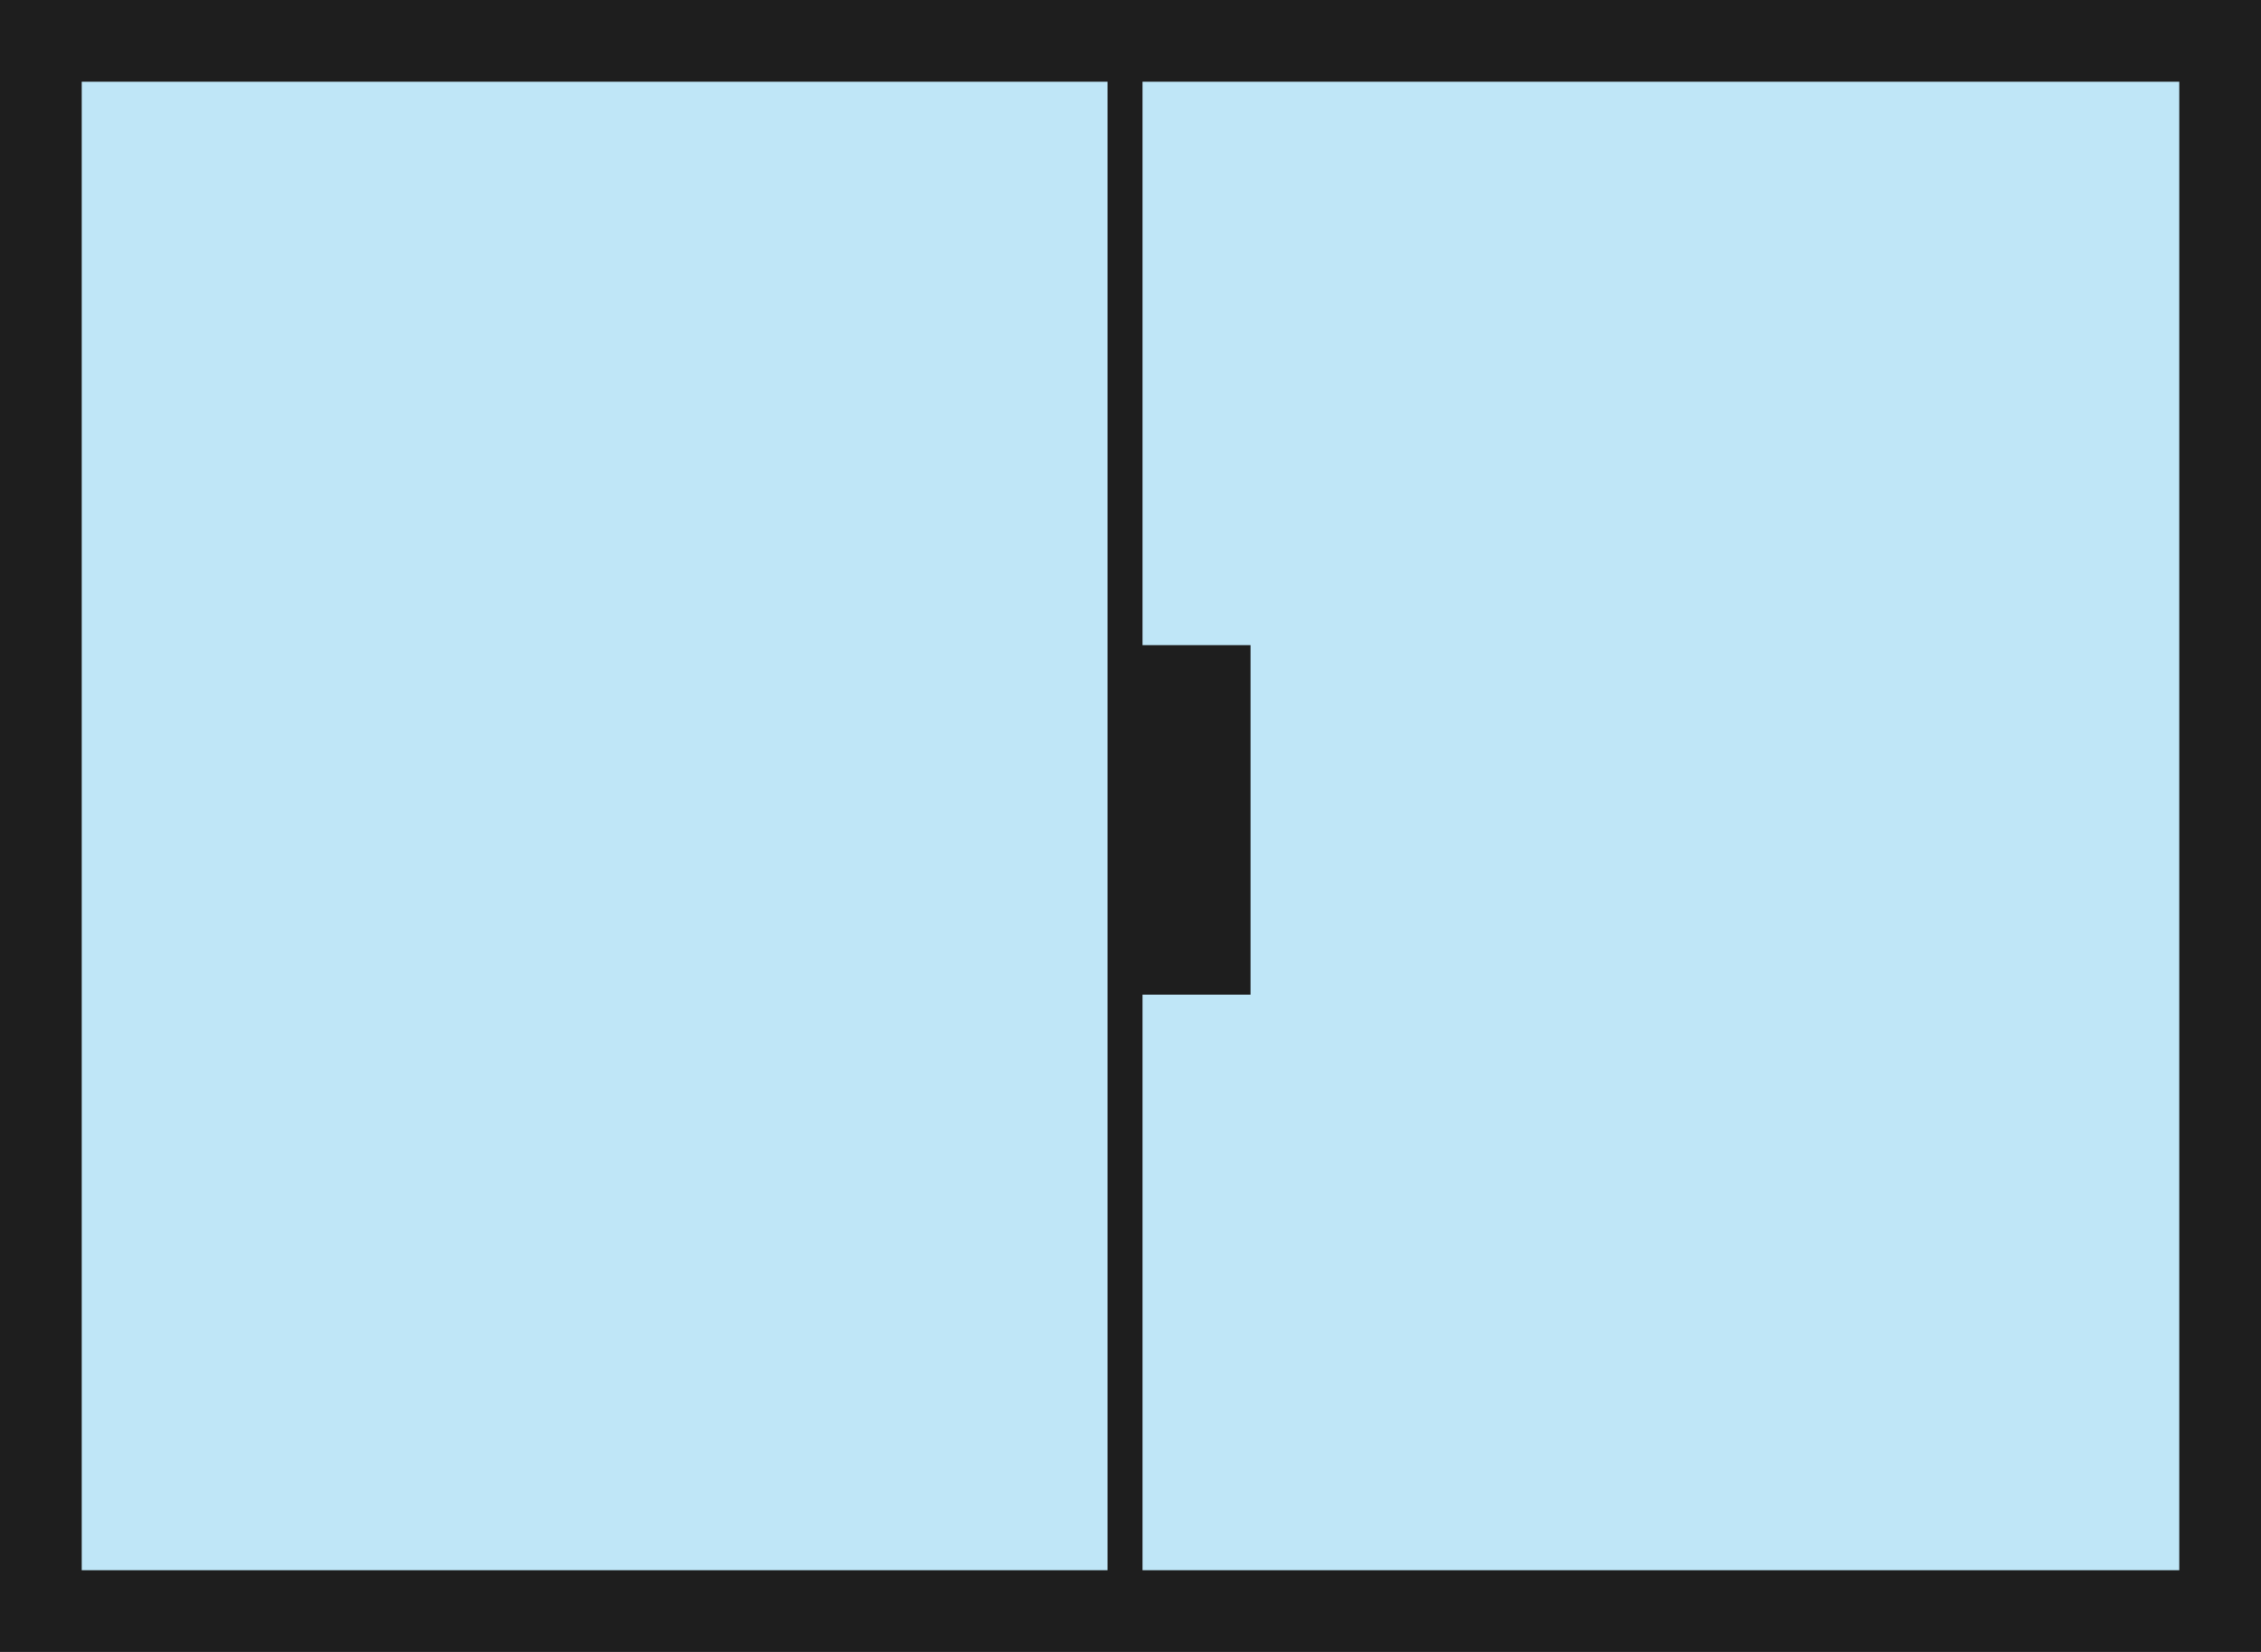 <svg xmlns="http://www.w3.org/2000/svg" viewBox="0 0 193.62 141.491">
  <defs>
    <style>
      .cls-1 {
      fill: #29abe2;
      opacity: 0.3;
      }

      .cls-1, .cls-2, .cls-3 {
      stroke: #1E1E1E;
      stroke-miterlimit: 10;
      }

      .cls-2, .cls-3 {
      fill: rgba(0,0,0,0);
      }

      .cls-2 {
      stroke-width: 7px;
      }

      .cls-3 {
      stroke-width: 3px;
      }
    </style>
  </defs>
  <g id="Group_284" data-name="Group 284" transform="translate(3.5 3.5)">
    <rect id="Rectangle_103" data-name="Rectangle 103" class="cls-1" width="186.62" height="134.491" transform="translate(0 1.043)"/>
    <rect id="Rectangle_104" data-name="Rectangle 104" class="cls-2" width="186.62" height="134.491" transform="translate(186.62 134.491) rotate(180)"/>
    <rect id="Rectangle_105" data-name="Rectangle 105" class="cls-3" width="134.491" height="92.789" transform="translate(0.052 135.273) rotate(-90)"/>
    <rect id="Rectangle_106" data-name="Rectangle 106" class="cls-2" width="22.936" height="3.128" transform="translate(100.087 55.256) rotate(90)"/>
  </g>
</svg>
